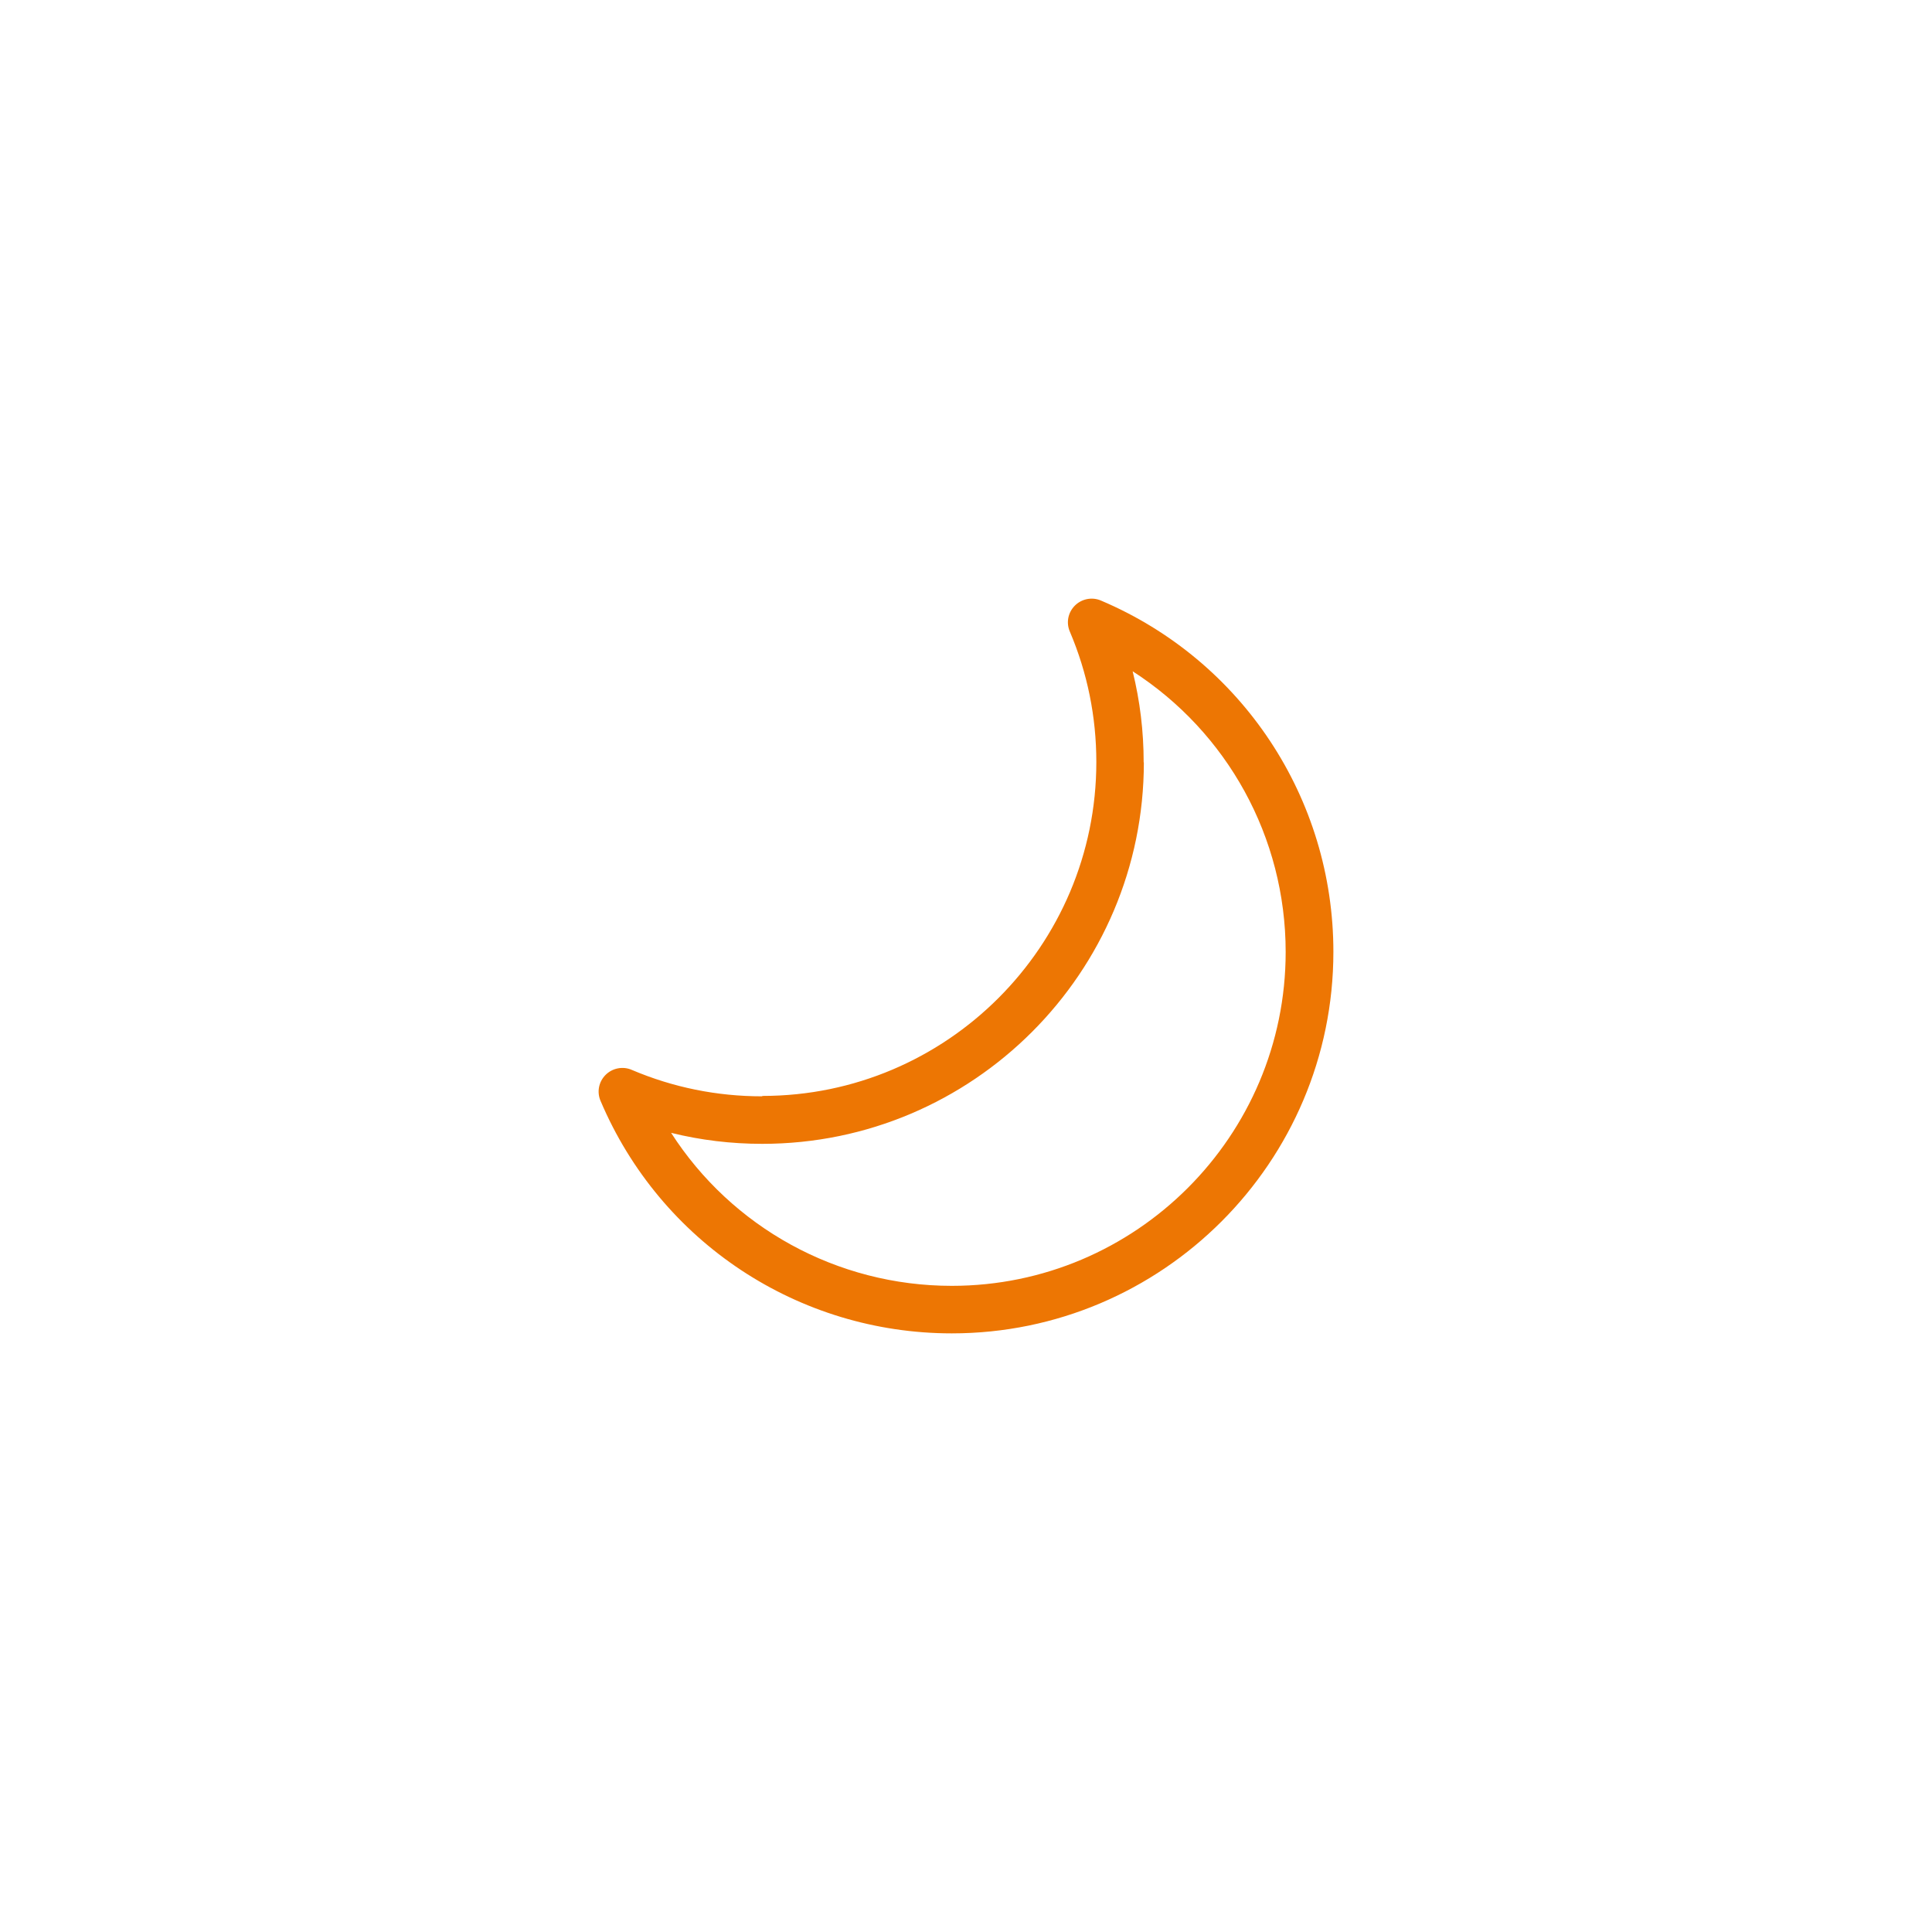<?xml version="1.0" encoding="UTF-8" standalone="no"?> <svg xmlns="http://www.w3.org/2000/svg" xmlns:xlink="http://www.w3.org/1999/xlink" version="1.1" width="100" height="100" viewBox="0 0 100 100" xml:space="preserve"> <desc>Created with Fabric.js 5.3.0</desc> <defs> </defs> <g transform="matrix(1 0 0 1 50 50)" id="bw0kAUS5GLo4julJ3PFiX"> <path style="stroke: none; stroke-width: 1; stroke-dasharray: none; stroke-linecap: butt; stroke-dashoffset: 0; stroke-linejoin: miter; stroke-miterlimit: 4; fill: rgb(237,118,3); fill-rule: nonzero; opacity: 1;" transform=" translate(-50.004, -49.995)" d="M 39.45 56.74 C 37.11 56.74 34.84 56.28 32.7 55.37 C 32.24 55.17 31.7 55.28 31.35 55.63 C 30.99 55.99 30.89 56.52 31.09 56.98 C 34.19 64.29 41.33 69.01 49.27 69.01 C 60.16 69.01 69.02 60.15 69.02 49.26 C 69.02 41.32 64.3 34.18 56.99 31.08 C 56.53 30.88 55.99 30.99 55.64 31.34 C 55.28 31.7 55.18 32.23 55.38 32.69 C 56.29 34.83 56.75 37.1 56.75 39.44 C 56.75 48.97 49 56.72 39.47 56.72 L 39.45 56.74 Z M 59.2 39.46 C 59.2 37.85 59.01 36.28 58.63 34.74 C 63.52 37.89 66.55 43.32 66.55 49.27 C 66.55 58.8 58.8 66.55 49.27 66.55 C 43.32 66.55 37.88 63.52 34.74 58.63 C 36.27 59.01 37.85 59.2 39.46 59.2 C 50.35 59.2 59.21 50.34 59.21 39.45 L 59.2 39.46 Z" stroke-linecap="round"></path> </g> </svg> 